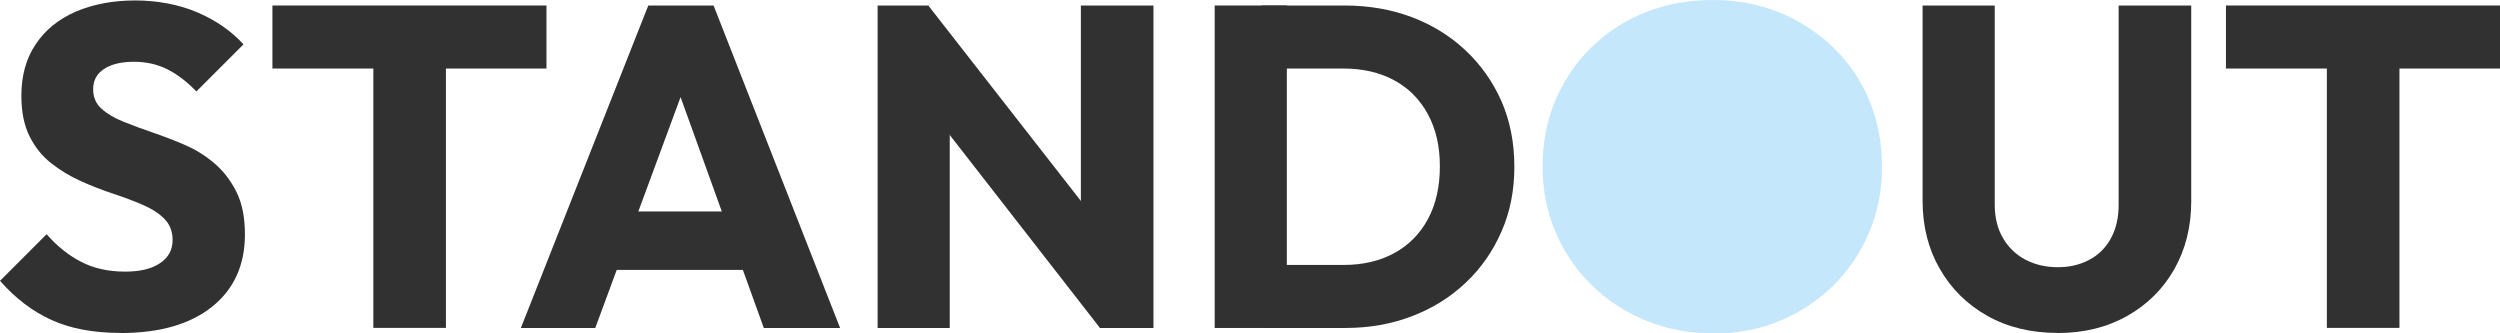 <?xml version="1.0" encoding="UTF-8"?>
<svg id="Layer_2" data-name="Layer 2" xmlns="http://www.w3.org/2000/svg" viewBox="0 0 277.23 36.97">
  <defs>
    <style>
      .cls-1 {
        fill: #c5e7fc;
      }

      .cls-2 {
        fill: #313131;
      }
    </style>
  </defs>
  <g id="Layer_1-2" data-name="Layer 1">
    <g>
      <path class="cls-2" d="M13.37,36.92c-2.97,0-5.51-.47-7.62-1.42-2.11-.95-4.03-2.4-5.75-4.36l5.17-5.17c1.15,1.32,2.42,2.34,3.82,3.06,1.4.73,3.03,1.09,4.89,1.09,1.65,0,2.95-.31,3.87-.94.93-.62,1.39-1.48,1.39-2.56,0-.95-.3-1.72-.89-2.33-.59-.61-1.39-1.13-2.41-1.57-1.01-.44-2.11-.85-3.29-1.24-1.18-.39-2.37-.85-3.57-1.39-1.2-.54-2.3-1.2-3.29-1.98-1-.78-1.8-1.77-2.41-2.99-.61-1.22-.91-2.72-.91-4.51,0-2.23.53-4.14,1.6-5.72,1.06-1.59,2.56-2.79,4.48-3.62C10.38.46,12.56.05,14.99.05s4.83.44,6.89,1.32c2.06.88,3.76,2.06,5.12,3.55l-5.22,5.22c-1.08-1.11-2.17-1.94-3.27-2.48-1.1-.54-2.32-.81-3.67-.81s-2.48.26-3.29.79c-.81.52-1.22,1.27-1.22,2.25,0,.88.3,1.6.91,2.15.61.56,1.41,1.04,2.41,1.44,1,.41,2.09.81,3.29,1.22,1.2.41,2.4.87,3.6,1.39,1.2.52,2.29,1.21,3.27,2.05.98.84,1.78,1.89,2.41,3.14.62,1.25.94,2.82.94,4.71,0,3.41-1.22,6.09-3.65,8.03-2.43,1.94-5.81,2.91-10.13,2.91Z"/>
      <g>
        <rect class="cls-2" x="30.21" y=".61" width="30.39" height="6.99"/>
        <rect class="cls-2" x="41.4" y="1.06" width="8.05" height="35.3"/>
      </g>
      <g>
        <polygon class="cls-2" points="57.76 36.37 71.89 .61 79.13 .61 93.16 36.37 84.7 36.37 74.02 6.74 76.96 6.74 66.01 36.37 57.76 36.37"/>
        <rect class="cls-2" x="65.86" y="23.45" width="19.45" height="6.48"/>
      </g>
      <g>
        <polygon class="cls-2" points="97.32 36.37 97.32 .61 102.94 .61 105.32 7.75 105.32 36.37 97.32 36.37"/>
        <polygon class="cls-2" points="121.98 36.37 100.96 9.37 102.94 .61 124.01 27.6 121.98 36.37"/>
        <polygon class="cls-2" points="121.98 36.37 119.86 29.23 119.86 .61 127.91 .61 127.91 36.37 121.98 36.37"/>
      </g>
      <g>
        <rect class="cls-2" x="134.7" y=".61" width="8" height="35.76"/>
        <path class="cls-2" d="M140.17,36.37v-6.99h8.81c2.16,0,4.04-.44,5.65-1.32,1.6-.88,2.84-2.14,3.72-3.77.88-1.64,1.32-3.59,1.32-5.85s-.45-4.16-1.34-5.8c-.9-1.64-2.14-2.89-3.75-3.75-1.6-.86-3.47-1.29-5.6-1.29h-9.07V.61h9.17c2.7,0,5.19.43,7.47,1.29,2.28.86,4.27,2.09,5.98,3.7,1.7,1.6,3.03,3.49,3.98,5.65.94,2.16,1.42,4.58,1.42,7.24s-.47,4.99-1.42,7.17c-.95,2.18-2.26,4.07-3.95,5.67-1.69,1.6-3.67,2.85-5.95,3.72-2.28.88-4.75,1.32-7.42,1.32h-9.02Z"/>
      </g>
      <path class="cls-1" d="M190.01,36.97c-2.7,0-5.2-.47-7.5-1.42-2.3-.94-4.31-2.26-6.03-3.95-1.72-1.69-3.06-3.65-4-5.9-.95-2.25-1.42-4.67-1.42-7.27s.47-5.07,1.42-7.29c.94-2.23,2.26-4.18,3.95-5.85,1.69-1.67,3.68-2.97,5.98-3.9,2.3-.93,4.79-1.39,7.5-1.39s5.14.46,7.42,1.39c2.28.93,4.28,2.23,6,3.9,1.72,1.67,3.05,3.63,3.98,5.88.93,2.25,1.39,4.69,1.39,7.32s-.47,5.02-1.42,7.27c-.95,2.25-2.26,4.2-3.95,5.88-1.69,1.67-3.66,2.98-5.93,3.93-2.26.94-4.73,1.42-7.39,1.42Z"/>
      <path class="cls-1" d="M189.9,29.68c2.13,0,3.98-.47,5.57-1.42,1.59-.94,2.83-2.26,3.72-3.95.89-1.69,1.34-3.65,1.34-5.88,0-1.65-.25-3.17-.76-4.53-.51-1.37-1.23-2.55-2.18-3.55-.95-1-2.08-1.76-3.39-2.28-1.32-.52-2.75-.79-4.31-.79-2.13,0-3.99.46-5.6,1.39-1.6.93-2.85,2.23-3.72,3.9-.88,1.67-1.32,3.62-1.32,5.85,0,1.69.25,3.23.76,4.61.51,1.38,1.23,2.58,2.18,3.57.94,1,2.07,1.76,3.37,2.28,1.3.52,2.74.79,4.33.79Z"/>
      <path class="cls-2" d="M228.2,36.92c-2.97,0-5.58-.63-7.83-1.9-2.25-1.27-4-3-5.27-5.22-1.27-2.21-1.9-4.72-1.9-7.52V.61h8v22.08c0,1.45.31,2.7.94,3.75.62,1.05,1.46,1.84,2.51,2.38,1.05.54,2.23.81,3.55.81s2.44-.27,3.47-.81c1.03-.54,1.83-1.33,2.41-2.38.57-1.05.86-2.28.86-3.7V.61h8.05v21.73c0,2.8-.63,5.3-1.87,7.5-1.25,2.2-2.99,3.93-5.22,5.19s-4.8,1.9-7.7,1.9Z"/>
      <g>
        <rect class="cls-2" x="246.84" y=".61" width="30.39" height="6.99"/>
        <rect class="cls-2" x="258.03" y="1.06" width="8.05" height="35.3"/>
      </g>
    </g>
  </g>
</svg>